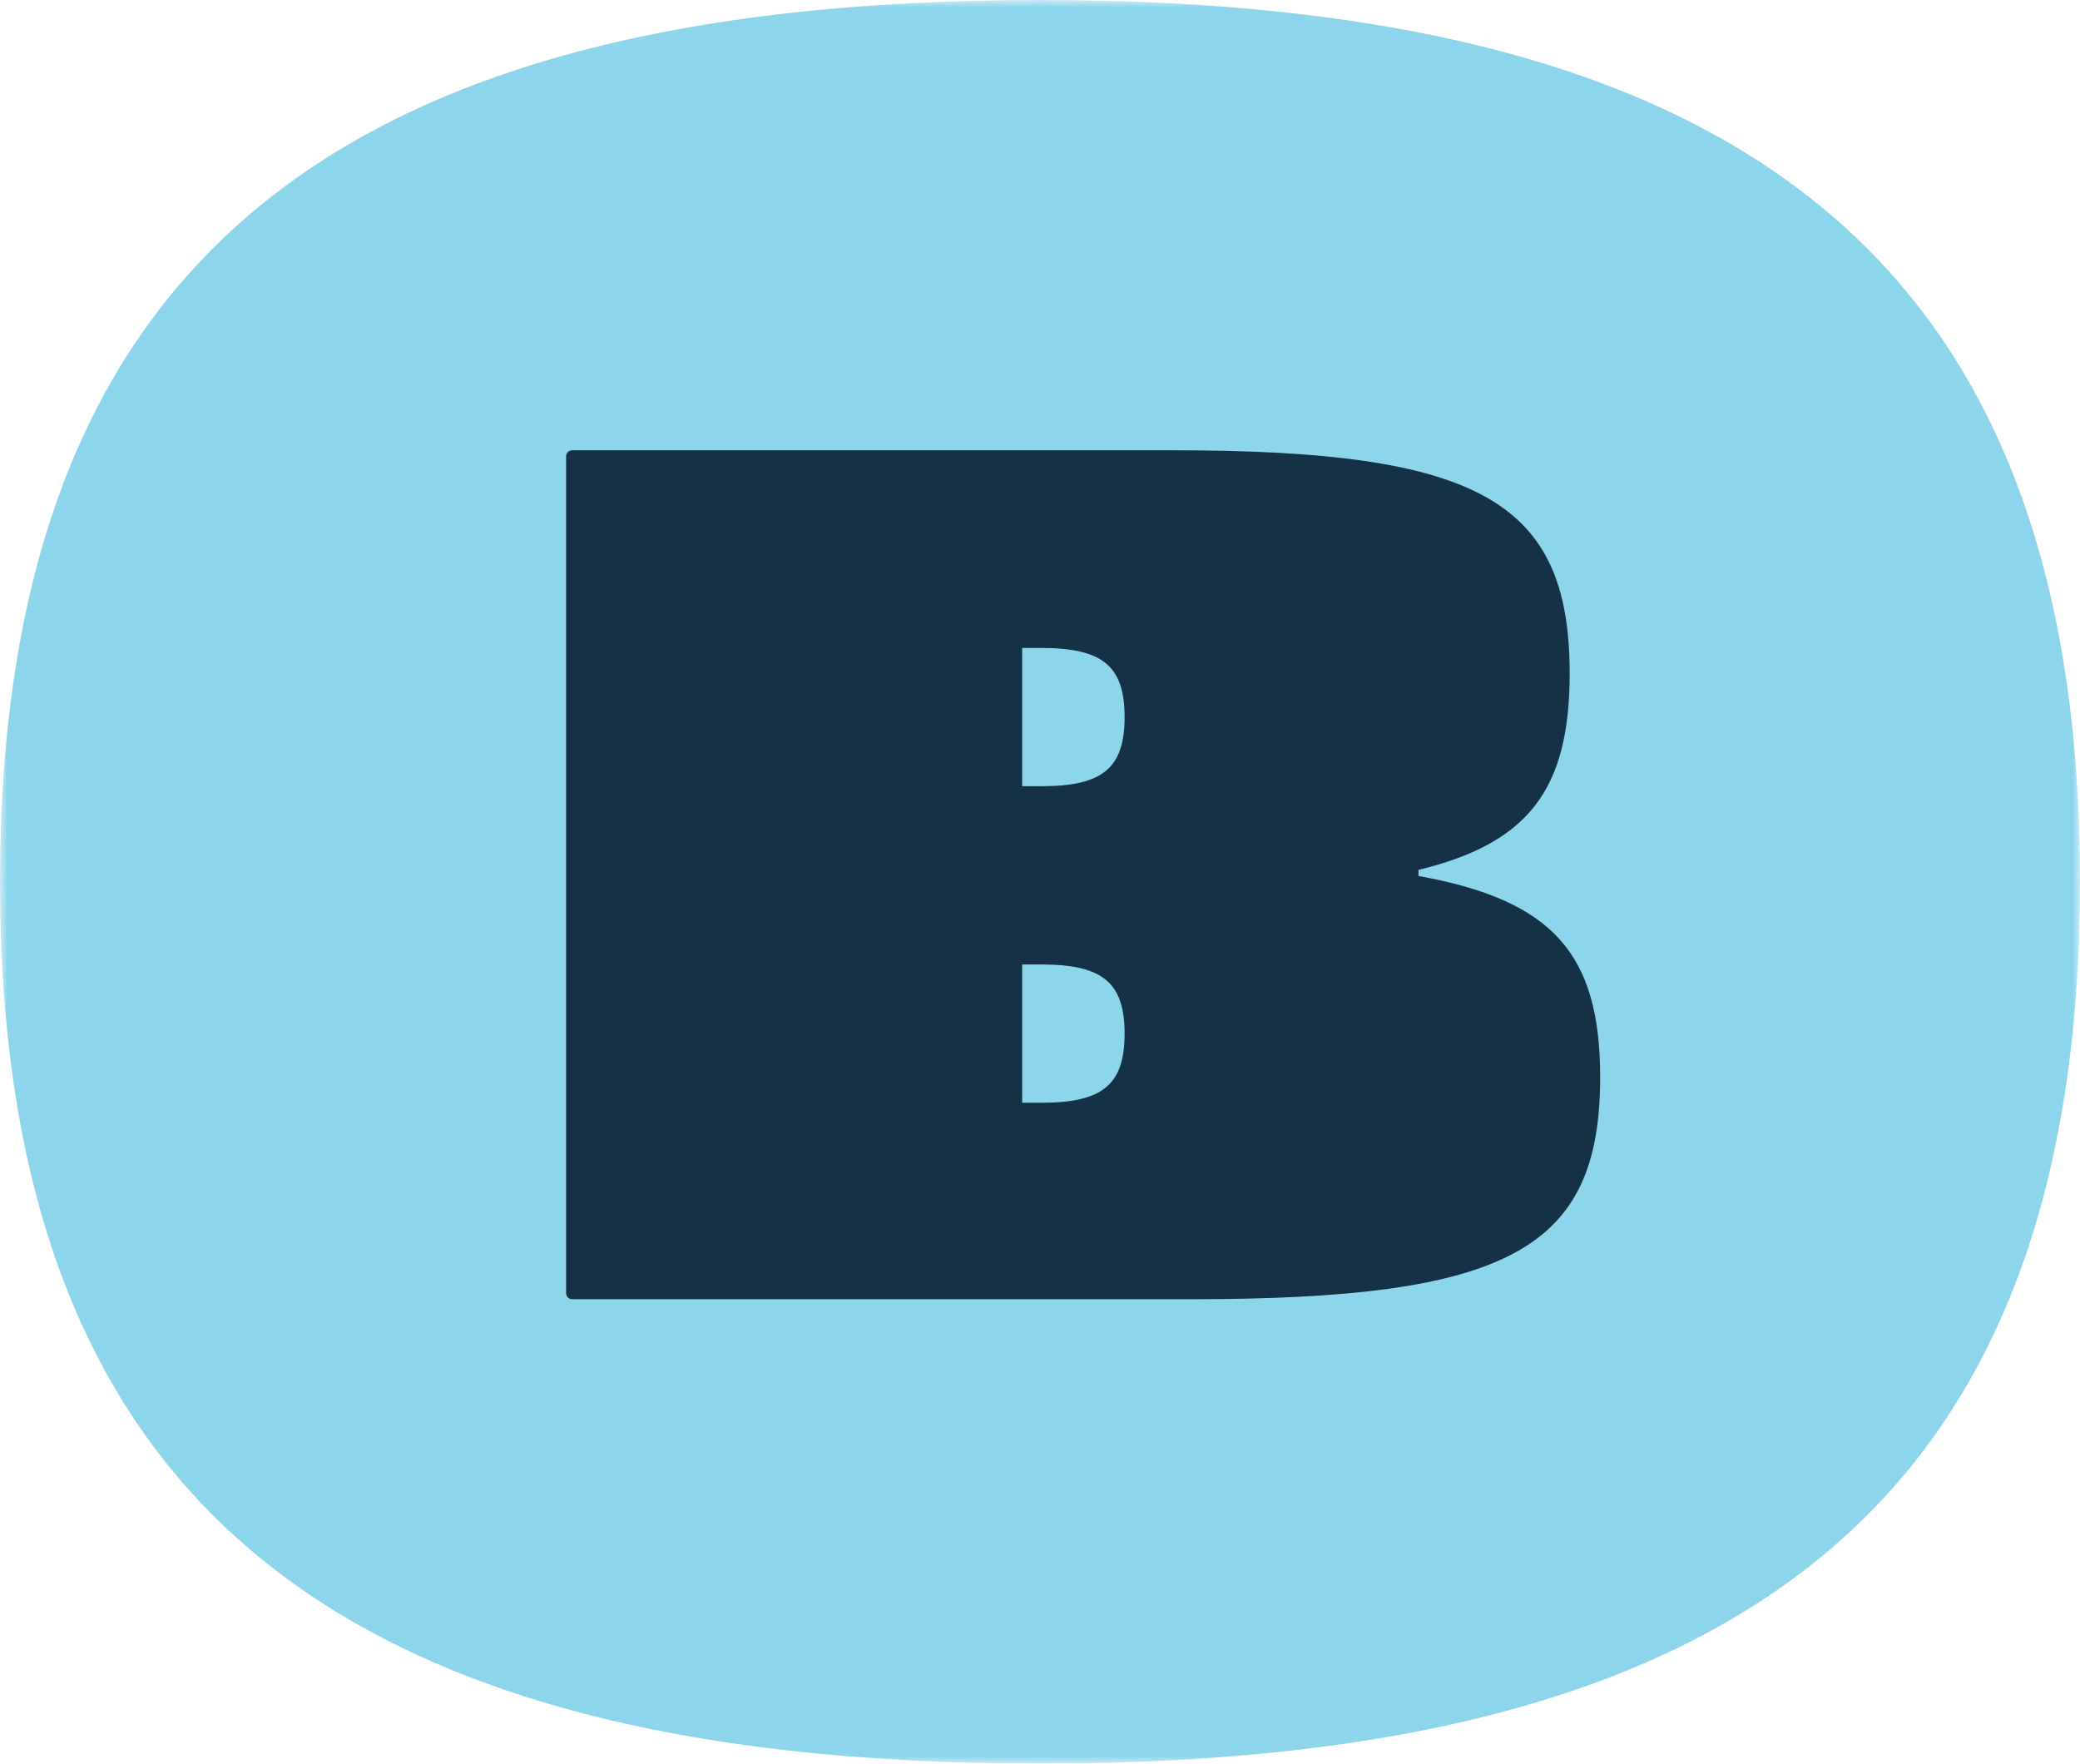 <svg xmlns="http://www.w3.org/2000/svg" xmlns:xlink="http://www.w3.org/1999/xlink" width="138px" height="117px" viewBox="0 0 138 117"><title>B-animate with different colors</title><defs><polygon id="path-1" points="0 0 138 0 138 117 0 117"></polygon></defs><g id="In-Development" stroke="none" stroke-width="1" fill="none" fill-rule="evenodd"><g id="home" transform="translate(-651, -638)"><g id="B-animate-with-different-colors" transform="translate(651, 638)"><g id="Group-3"><mask id="mask-2" fill="white"><use xlink:href="#path-1"></use></mask><g id="Clip-2"></g><path d="M138,58.5 C138,98.816 116.537,117 69,117 C21.462,117 0,98.816 0,58.5 C0,18.181 21.462,-0 69,-0 C116.537,-0 138,18.181 138,58.5" id="Fill-1" fill="#8DD5EB" mask="url(#mask-2)"></path></g><path d="M67.817,63.984 L67.817,73.156 L69.111,73.156 C73.156,73.156 74.613,71.95 74.613,68.57 C74.613,65.192 73.156,63.984 69.111,63.984 L67.817,63.984 Z M67.817,42.987 L67.817,52.157 L69.111,52.157 C73.156,52.157 74.613,50.951 74.613,47.572 C74.613,44.192 73.156,42.987 69.111,42.987 L67.817,42.987 Z M77.848,29.872 C98.155,29.872 104.141,33.25 104.141,44.676 C104.141,52.398 101.39,55.939 94.11,57.709 L94.11,58.112 C103.009,59.72 106.164,63.261 106.164,71.467 C106.164,82.892 100.096,86.191 78.981,86.191 L37.959,86.191 C37.738,86.191 37.559,86.013 37.559,85.793 L37.559,30.269 C37.559,30.05 37.738,29.872 37.959,29.872 L77.848,29.872 Z" id="Fill-4" fill="#153146"></path></g></g></g></svg>